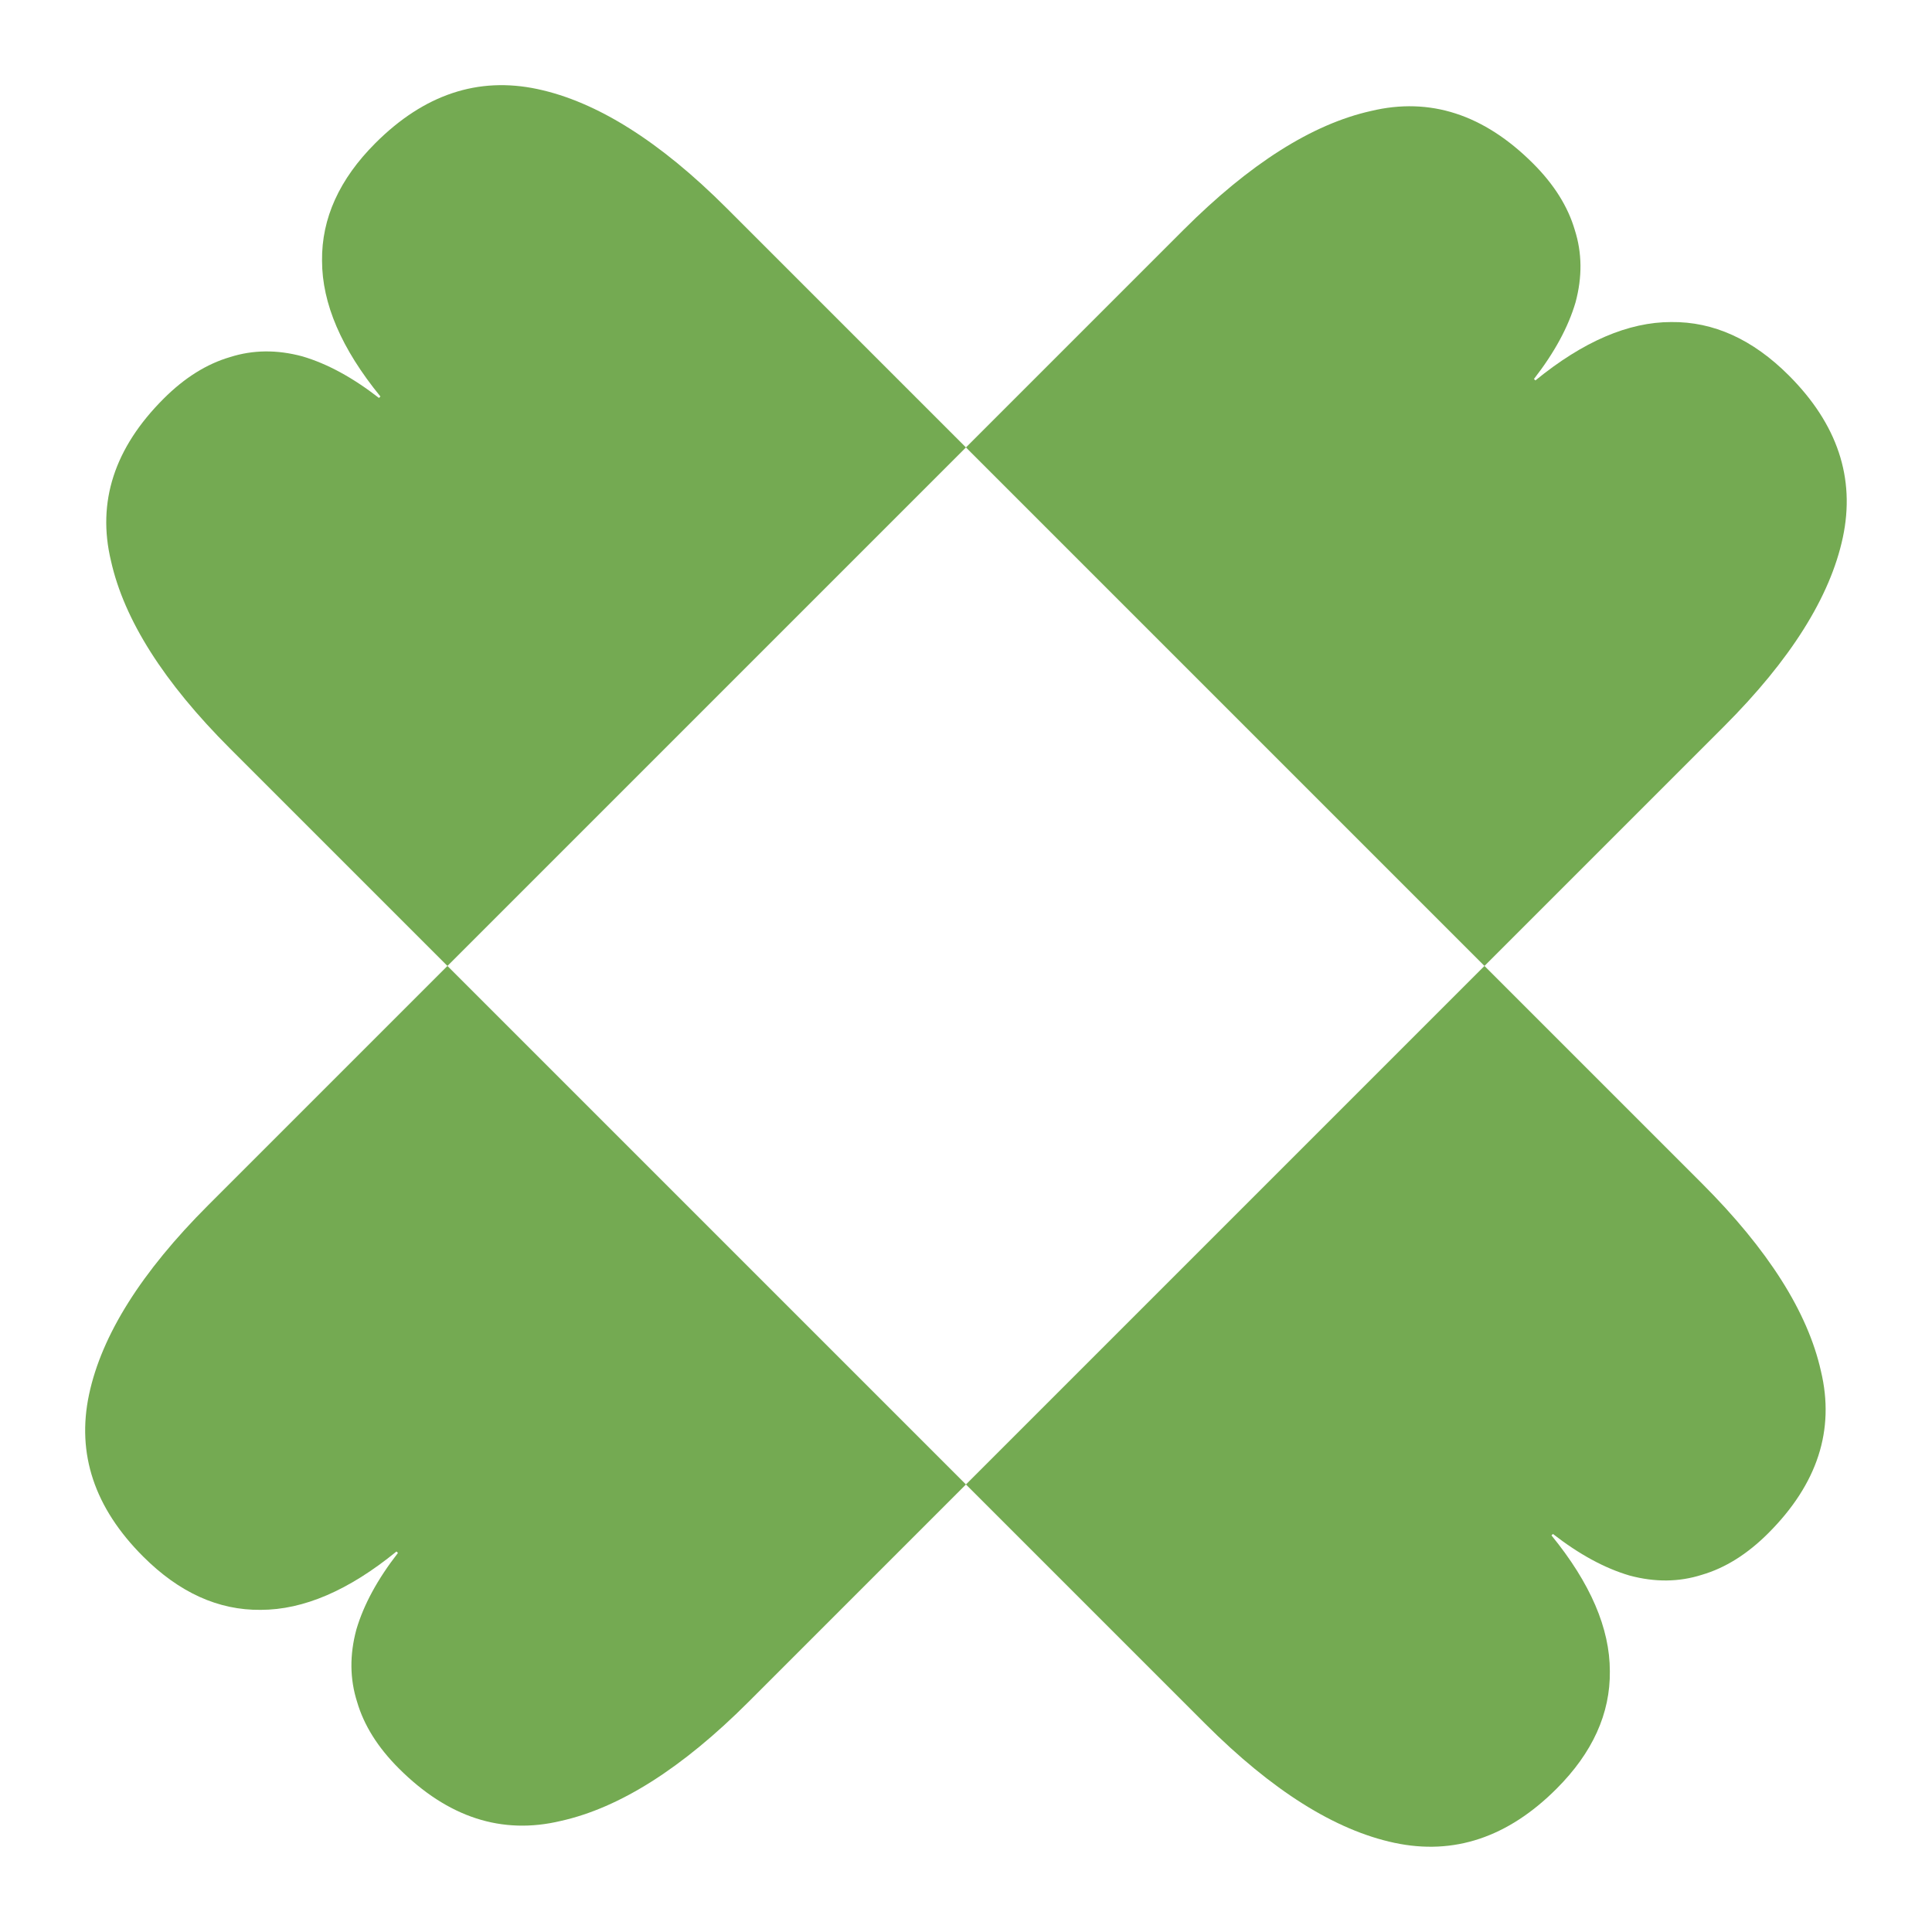 <svg width="2623" height="2623" viewBox="0 0 2623 2623" fill="none" xmlns="http://www.w3.org/2000/svg">
<path d="M1311.43 2015.39L2015.38 1311.43L2310.7 1606.74C2400.55 1696.59 2454.38 1781.5 2472.2 1861.45C2491.35 1941.41 2467.54 2014.76 2400.78 2081.52C2372.36 2109.95 2342.28 2128.79 2310.56 2138.05C2279.5 2147.97 2246.79 2148.31 2212.43 2139.06C2178.73 2129.16 2144.04 2110.34 2108.36 2082.59L2106.38 2084.57C2159.23 2149.32 2185.65 2210.77 2185.63 2268.92C2186.28 2326.41 2162.15 2379.62 2113.23 2428.53C2047.13 2494.63 1973.78 2519.1 1893.16 2501.94C1812.54 2484.78 1726.98 2430.94 1636.47 2340.43L1311.43 2015.39Z" fill="#74AA52"/>
<path d="M1311.43 607.475L607.478 1311.43L312.164 1016.12C222.314 926.267 168.478 841.365 150.656 761.41C131.513 681.455 155.321 608.097 222.081 541.337C250.504 512.914 280.576 494.073 312.298 484.814C343.359 474.893 376.07 474.555 410.431 483.798C444.13 493.702 478.819 512.526 514.496 540.272L516.479 538.289C463.63 473.541 437.212 412.091 437.227 353.939C436.58 296.447 460.714 243.245 509.627 194.331C575.727 128.232 649.084 103.763 729.701 120.924C810.317 138.085 895.88 191.921 986.39 282.431L1311.43 607.475Z" fill="#74AA52"/>
<path d="M607.475 1311.43L1311.43 2015.39L1016.12 2310.7C926.267 2400.55 841.365 2454.39 761.41 2472.21C681.455 2491.35 608.097 2467.54 541.337 2400.78C512.914 2372.36 494.073 2342.29 484.814 2310.57C474.893 2279.51 474.555 2246.79 483.798 2212.43C493.702 2178.73 512.526 2144.05 540.272 2108.37L538.289 2106.39C473.541 2159.23 412.091 2185.65 353.939 2185.64C296.447 2186.28 243.245 2162.15 194.331 2113.24C128.232 2047.14 103.763 1973.78 120.924 1893.16C138.085 1812.55 191.921 1726.98 282.431 1636.47L607.475 1311.43Z" fill="#74AA52"/>
<path d="M2015.39 1311.43L1311.43 607.475L1606.74 312.161C1696.59 222.311 1781.5 168.476 1861.45 150.653C1941.41 131.51 2014.76 155.318 2081.52 222.078C2109.95 250.501 2128.79 280.573 2138.05 312.295C2147.97 343.356 2148.31 376.067 2139.06 410.428C2129.16 444.127 2110.34 478.816 2082.59 514.493L2084.57 516.476C2149.32 463.627 2210.77 437.209 2268.92 437.224C2326.41 436.578 2379.62 460.711 2428.53 509.625C2494.63 575.724 2519.1 649.081 2501.94 729.698C2484.78 810.314 2430.94 895.877 2340.43 986.387L2015.39 1311.43Z" fill="#74AA52"/>
</svg>
